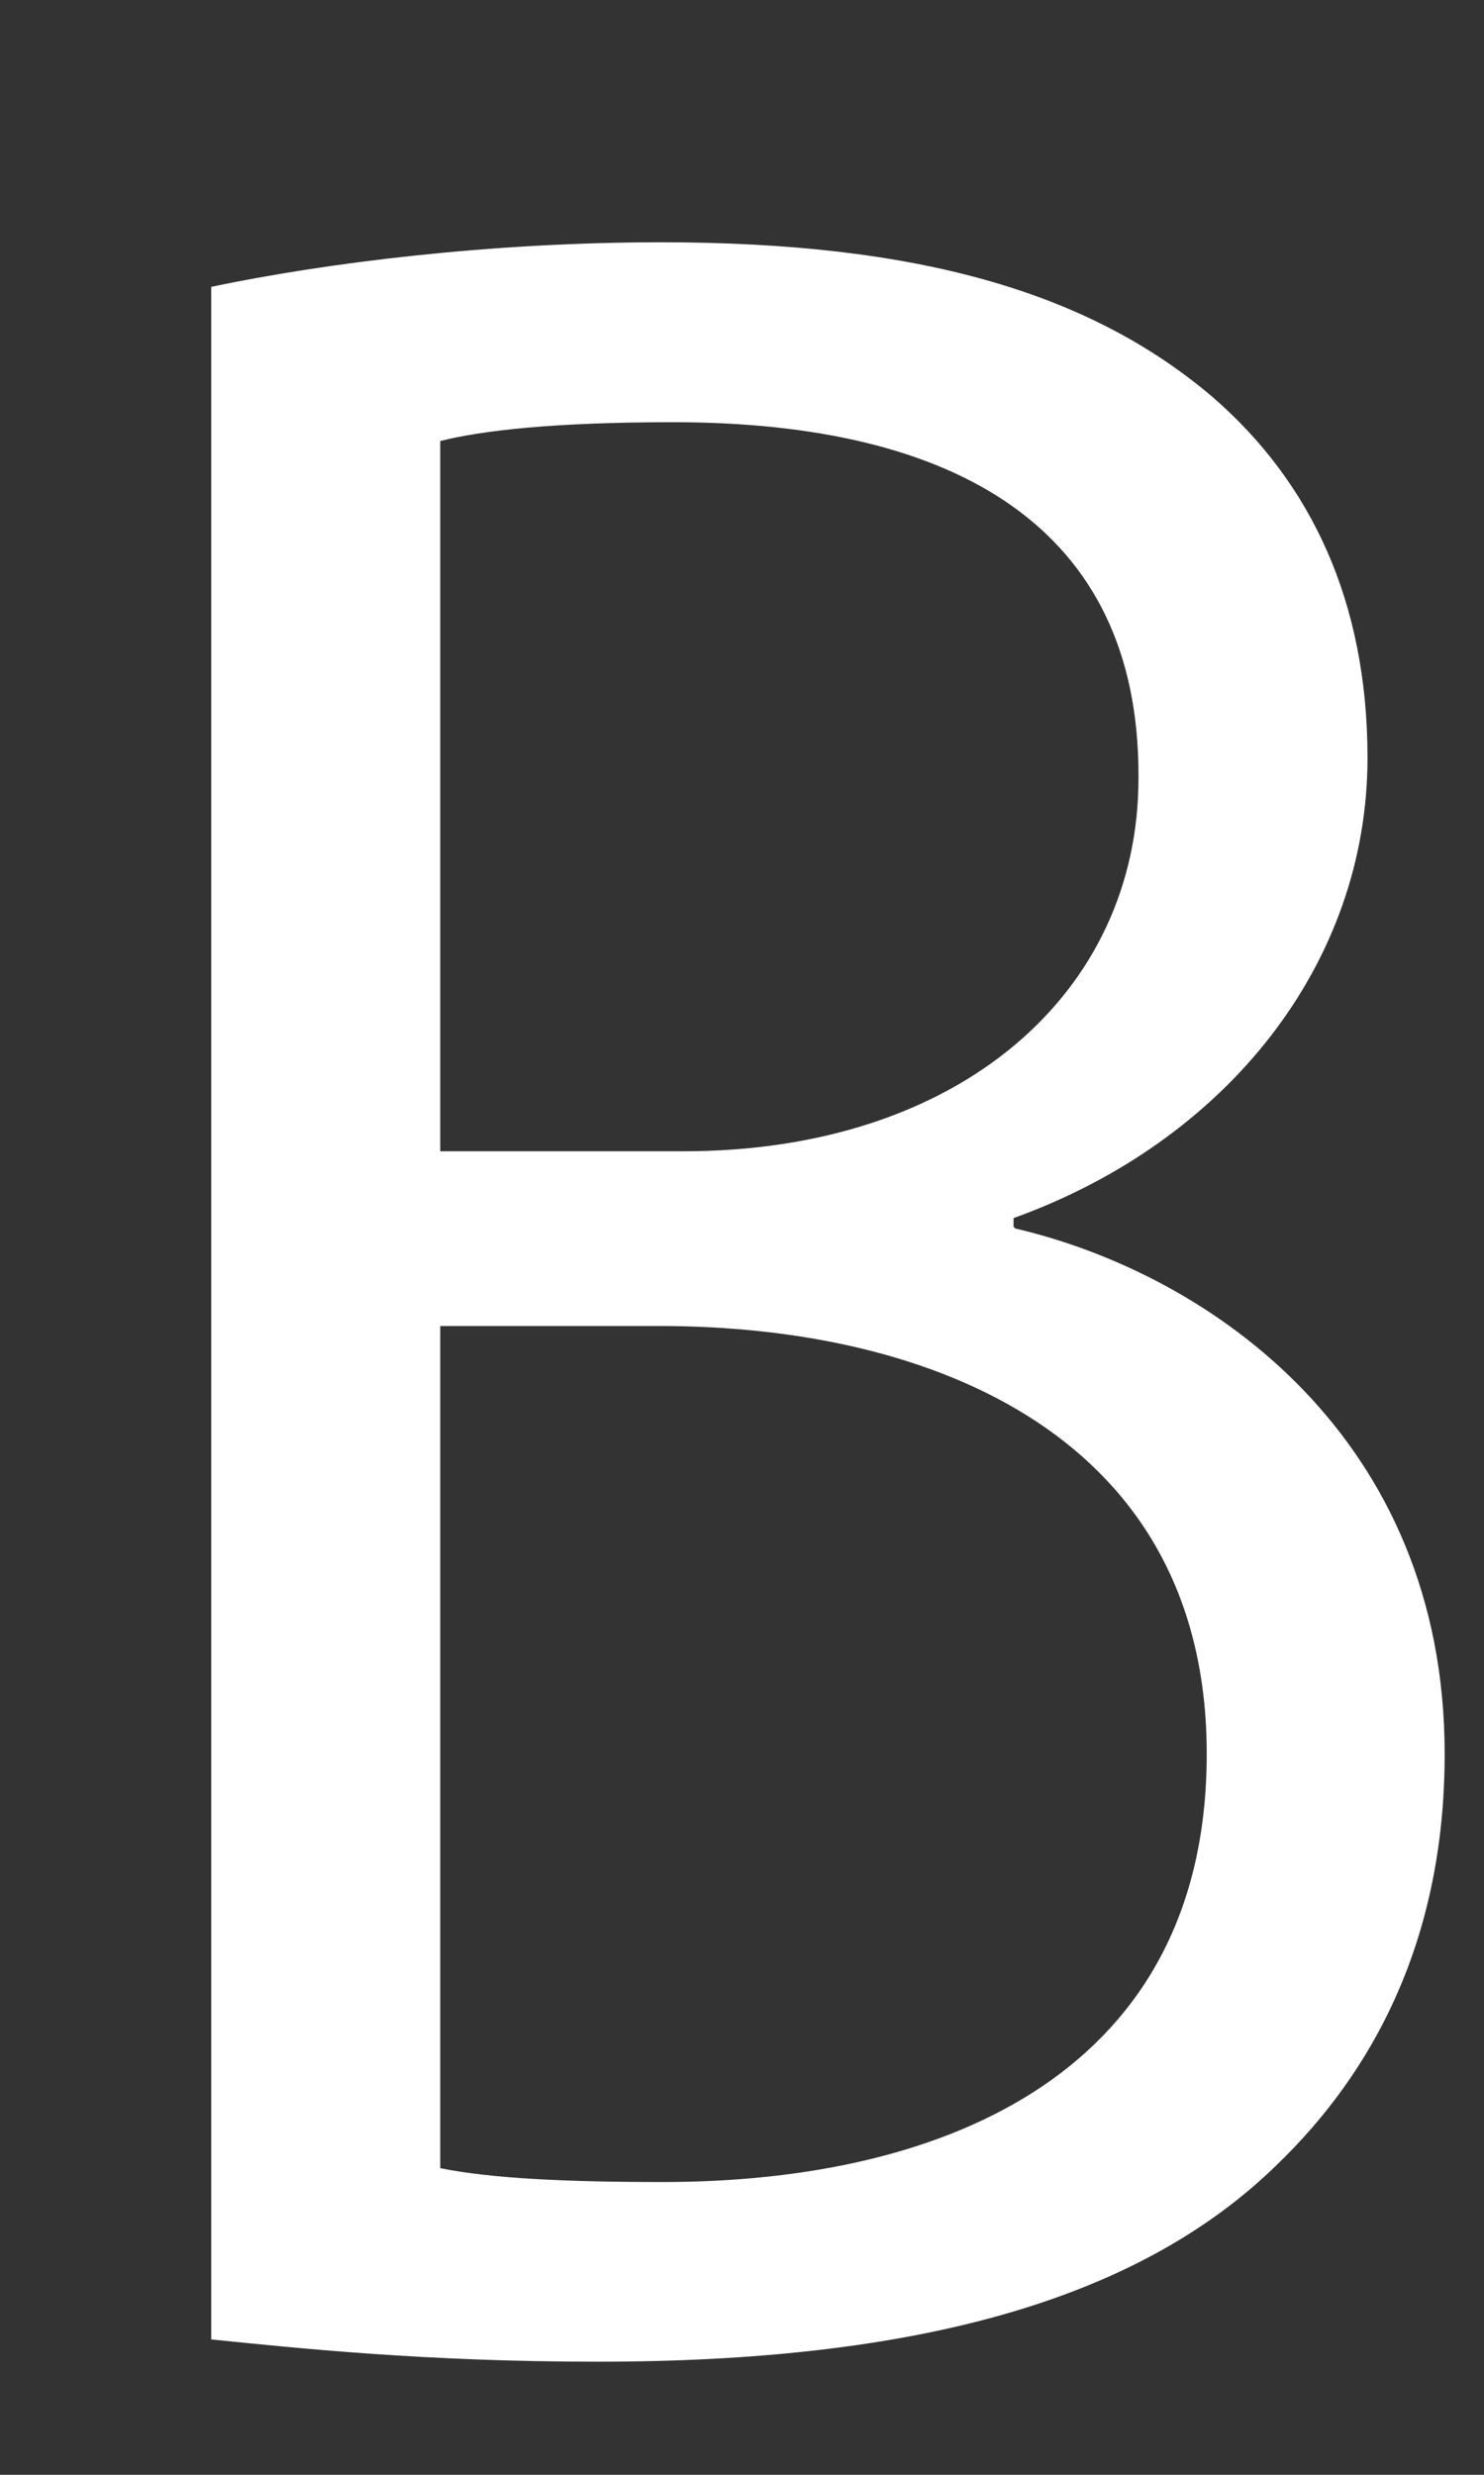 <svg width="6" height="10" viewBox="0 0 6 10" fill="none" xmlns="http://www.w3.org/2000/svg">
<rect x="0" y="0" width="6" height="10" fill="#333333" stroke="none"/>
<path d="M4.105 4.964C4.9 5.15 5.841 5.815 5.841 7.087C5.841 7.841 5.55 8.374 5.163 8.747C4.596 9.301 3.69 9.543 2.417 9.543C1.718 9.543 1.199 9.488 0.854 9.453V1.159C1.317 1.062 1.981 0.979 2.673 0.979C3.71 0.979 4.402 1.18 4.9 1.602C5.301 1.948 5.529 2.432 5.529 3.062C5.529 3.892 4.962 4.611 4.098 4.922V4.957L4.105 4.964ZM2.763 4.652C3.883 4.652 4.603 4.009 4.603 3.145V3.131C4.603 2.135 3.869 1.706 2.721 1.706C2.237 1.706 1.946 1.74 1.78 1.782V4.652H2.763ZM1.78 8.761C1.988 8.803 2.292 8.817 2.68 8.817C3.842 8.817 4.879 8.36 4.879 7.087C4.879 5.815 3.786 5.358 2.666 5.358H1.78V8.754V8.761Z" fill="white"/>
</svg>

